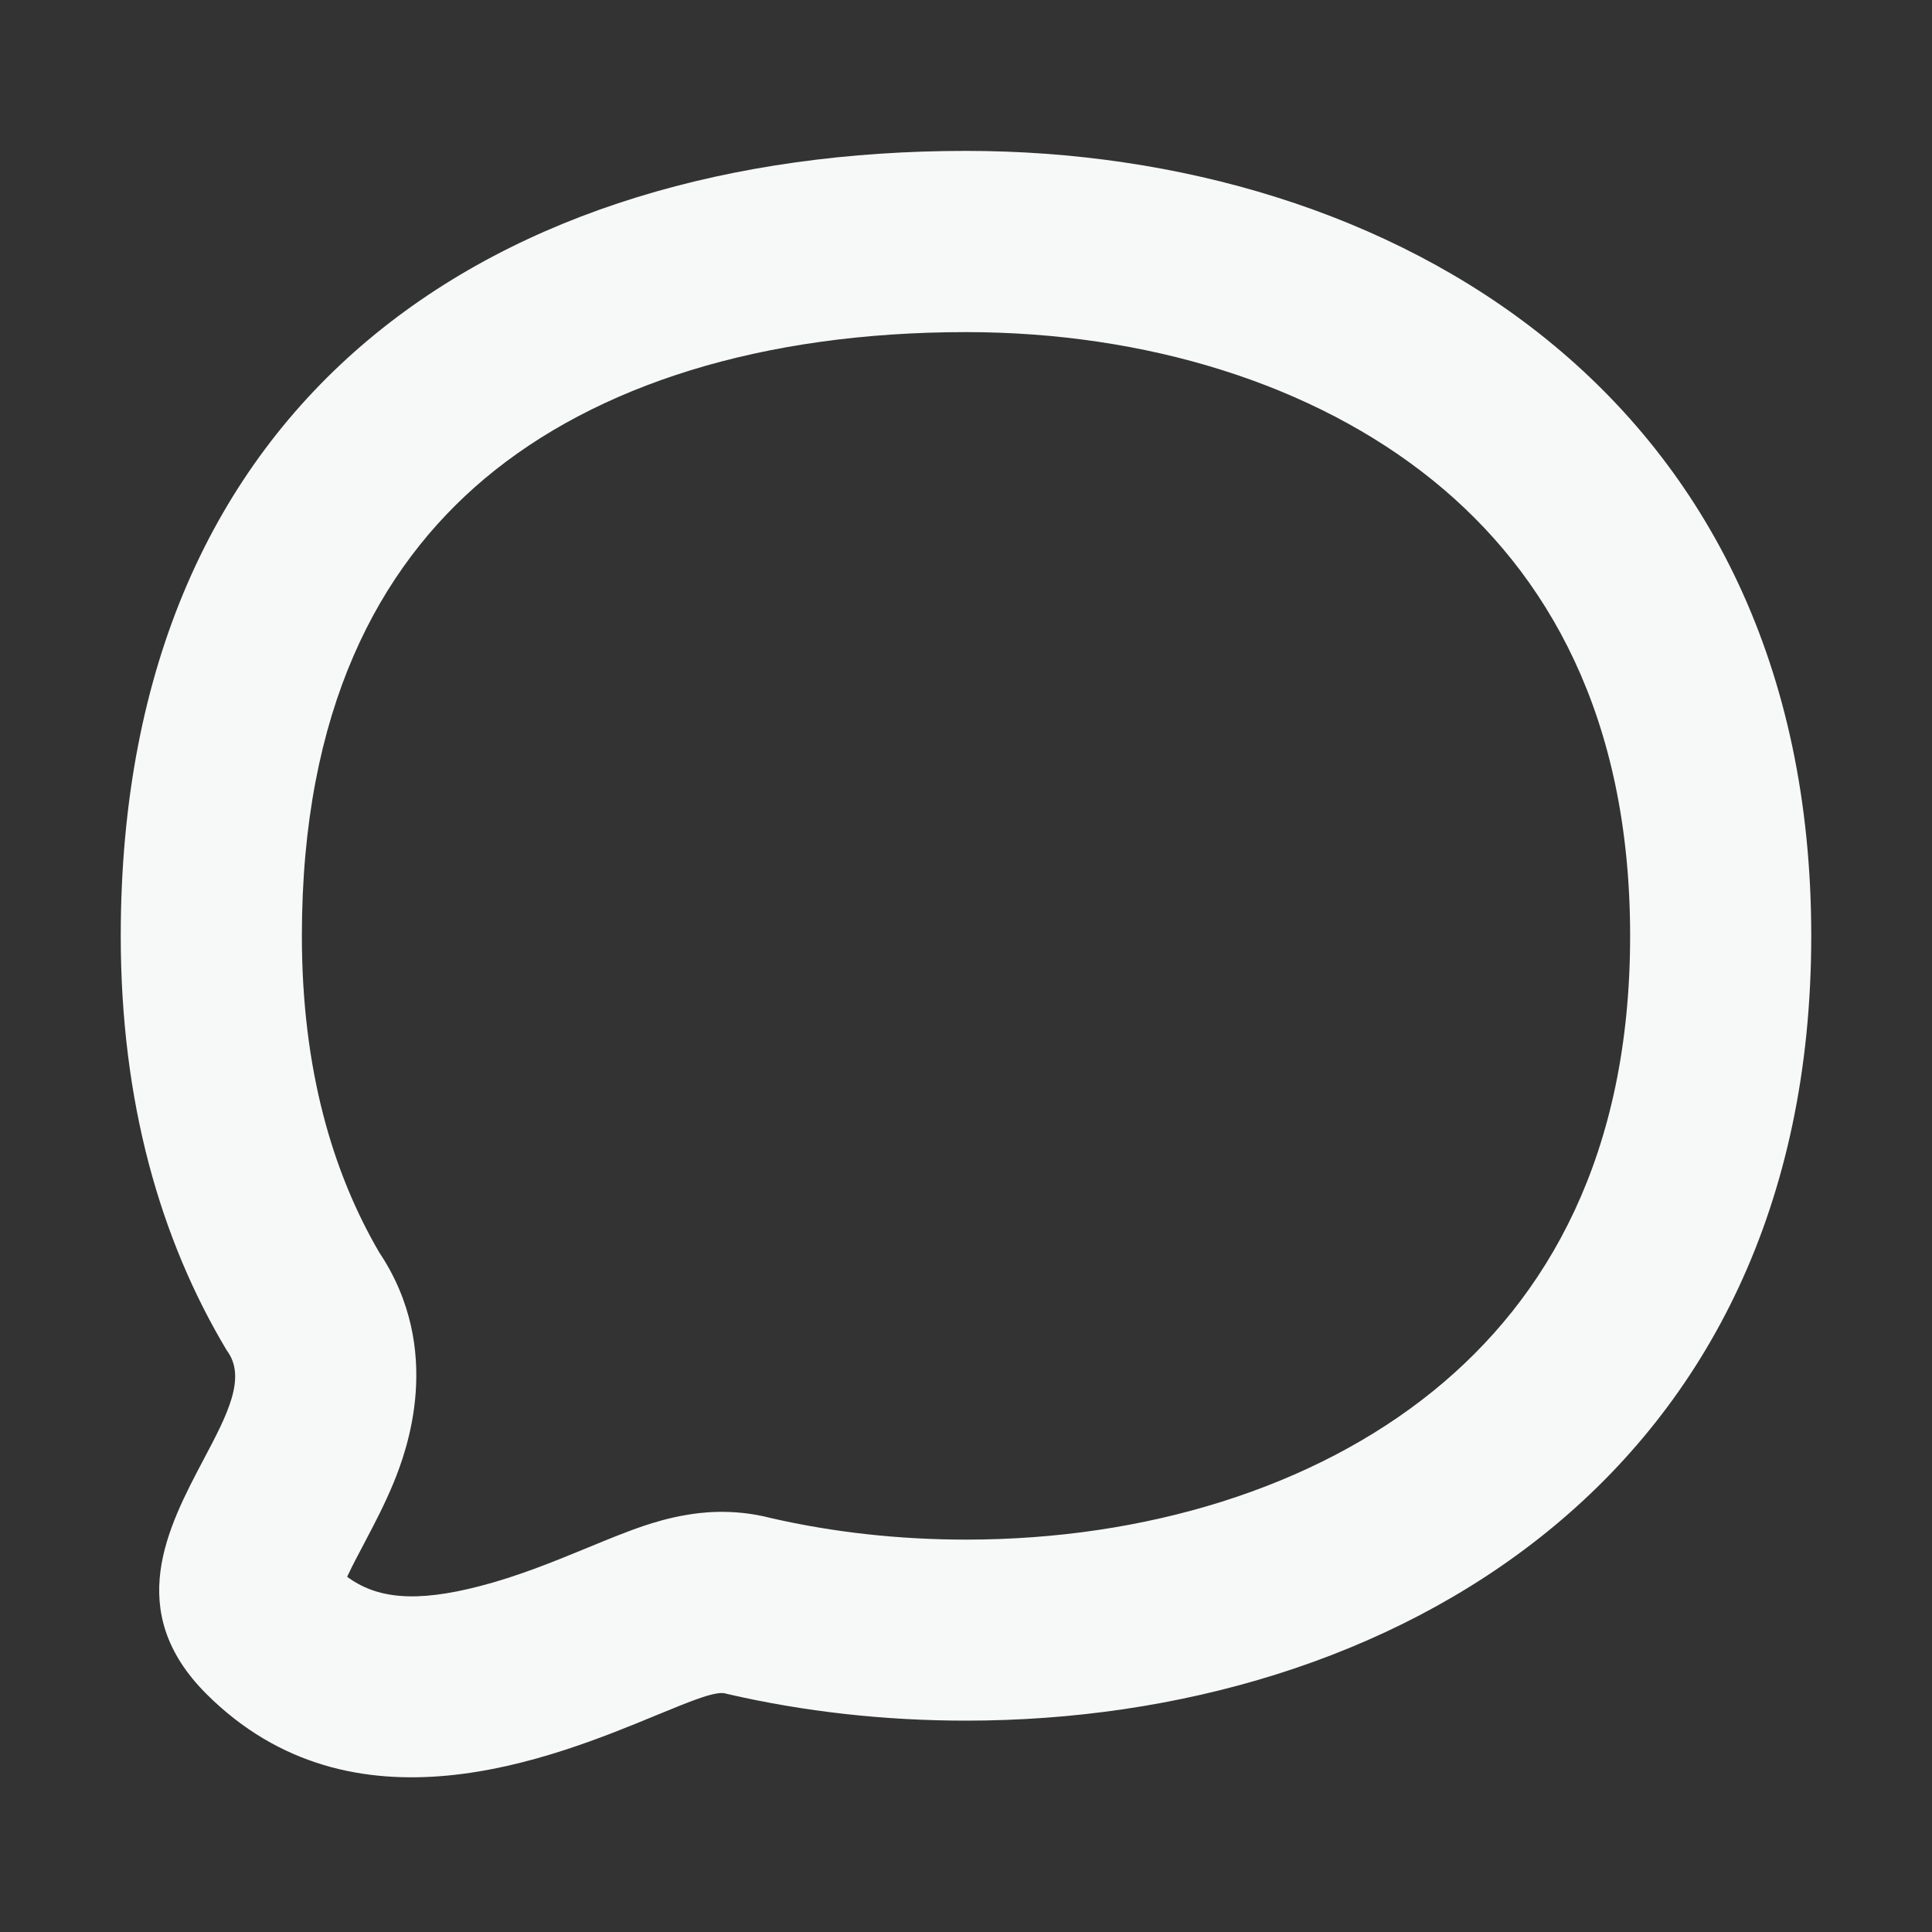 <?xml version="1.0" encoding="utf-8"?>
<svg xmlns="http://www.w3.org/2000/svg" fill="none" height="100%" overflow="visible" preserveAspectRatio="none" style="display: block;" viewBox="0 0 20 20" width="100%">
<rect x="0" y="0" width="20" height="20" fill="#333333" stroke="none"/>
<g id="Img">
<path clip-rule="evenodd" d="M14.836 14.4C16.019 13.441 16.875 11.954 16.875 9.688C16.875 7.421 16.019 5.934 14.836 4.975C13.599 3.973 11.857 3.438 10 3.438C7.882 3.438 6.169 3.988 5.018 4.954C3.918 5.878 3.125 7.351 3.125 9.688C3.125 11.068 3.443 12.138 3.926 12.965C4.602 13.977 4.206 15.028 4.075 15.348C3.984 15.569 3.875 15.777 3.801 15.917C3.788 15.942 3.776 15.966 3.764 15.988C3.698 16.113 3.65 16.203 3.606 16.297C3.601 16.306 3.597 16.314 3.594 16.323C3.897 16.547 4.297 16.594 4.969 16.419C5.352 16.32 5.714 16.174 6.085 16.021C6.096 16.016 6.107 16.012 6.119 16.007C6.274 15.943 6.482 15.857 6.666 15.795C6.766 15.762 6.928 15.711 7.116 15.681C7.229 15.662 7.572 15.608 7.985 15.716C8.633 15.864 9.313 15.938 10 15.938C11.857 15.938 13.599 15.402 14.836 14.4ZM7.521 17.534C8.327 17.721 9.163 17.812 10 17.812C14.377 17.812 18.75 15.306 18.75 9.688C18.75 4.069 14.377 1.562 10 1.562C5.168 1.562 1.25 4.069 1.25 9.688C1.25 11.402 1.657 12.827 2.348 13.98C2.557 14.258 2.351 14.649 2.109 15.106C1.736 15.812 1.279 16.677 2.135 17.534C3.654 19.052 5.715 18.202 6.809 17.75C7.169 17.602 7.425 17.496 7.521 17.534Z" fill="#F7F8F8" fill-rule="evenodd" id="Vector"/>
</g>
</svg>